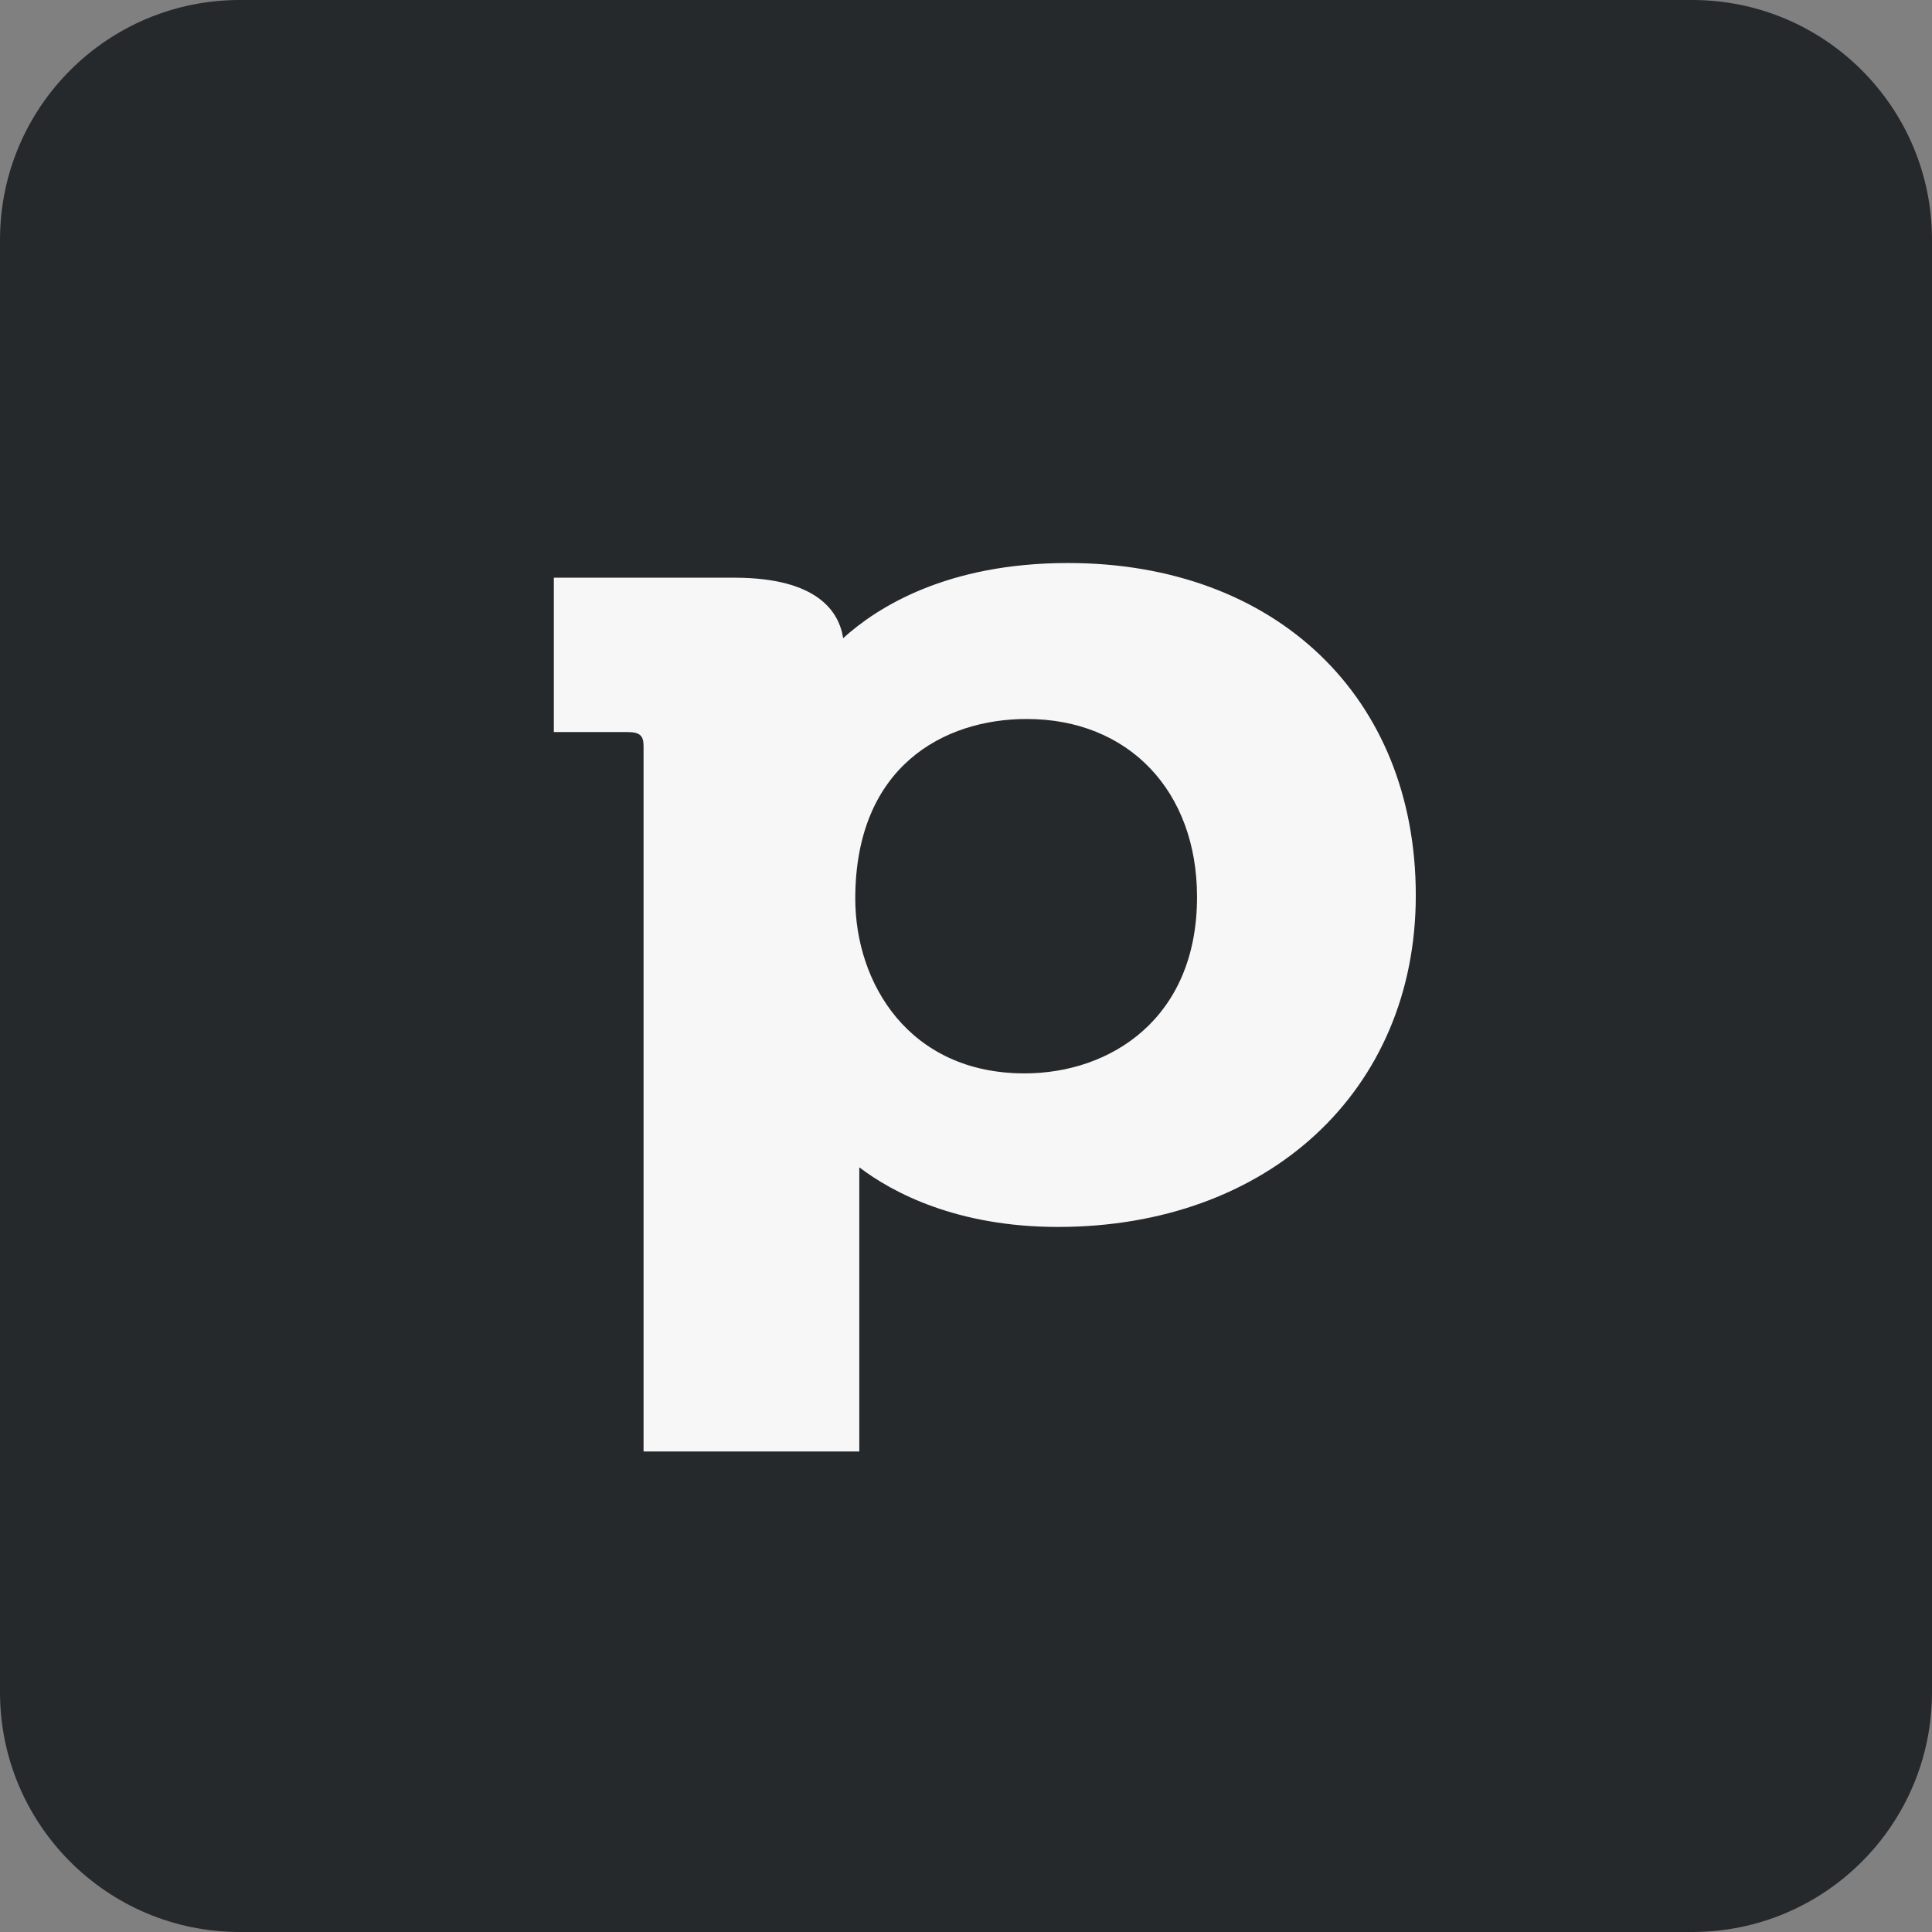 <svg width="48" height="48" viewBox="0 0 48 48" fill="none" xmlns="http://www.w3.org/2000/svg">
<rect x="0" y="0" width="48" height="48" fill="#808080" stroke="none"/>
<g clip-path="url(#clip0_1427_740)">
<path d="M42.043 0H5.957C2.667 0 0 2.667 0 5.957V42.043C0 45.333 2.667 48 5.957 48H42.043C45.333 48 48 45.333 48 42.043V5.957C48 2.667 45.333 0 42.043 0Z" fill="#26292C"/>
<path d="M21.249 22.327C21.249 19.04 23.453 17.863 25.507 17.863C28.037 17.863 29.74 19.649 29.74 22.286C29.74 25.309 27.586 26.668 25.457 26.668C22.576 26.668 21.249 24.416 21.249 22.327ZM26.534 13.988C23.528 13.988 21.8 15.084 20.948 15.855C20.848 15.206 20.322 14.353 18.243 14.353H13.76V18.188H15.588C15.889 18.188 15.989 18.269 15.989 18.533V36.062H21.349V29.488C21.349 29.306 21.349 29.143 21.349 29.002C22.176 29.631 23.779 30.483 26.283 30.483C31.518 30.483 35.175 27.094 35.175 22.246C35.175 17.316 31.694 13.988 26.534 13.988Z" fill="#F7F7F7"/>
</g>
<defs>
<clipPath id="clip0_1427_740">
<rect width="48" height="48" fill="white"/>
</clipPath>
</defs>
</svg>
